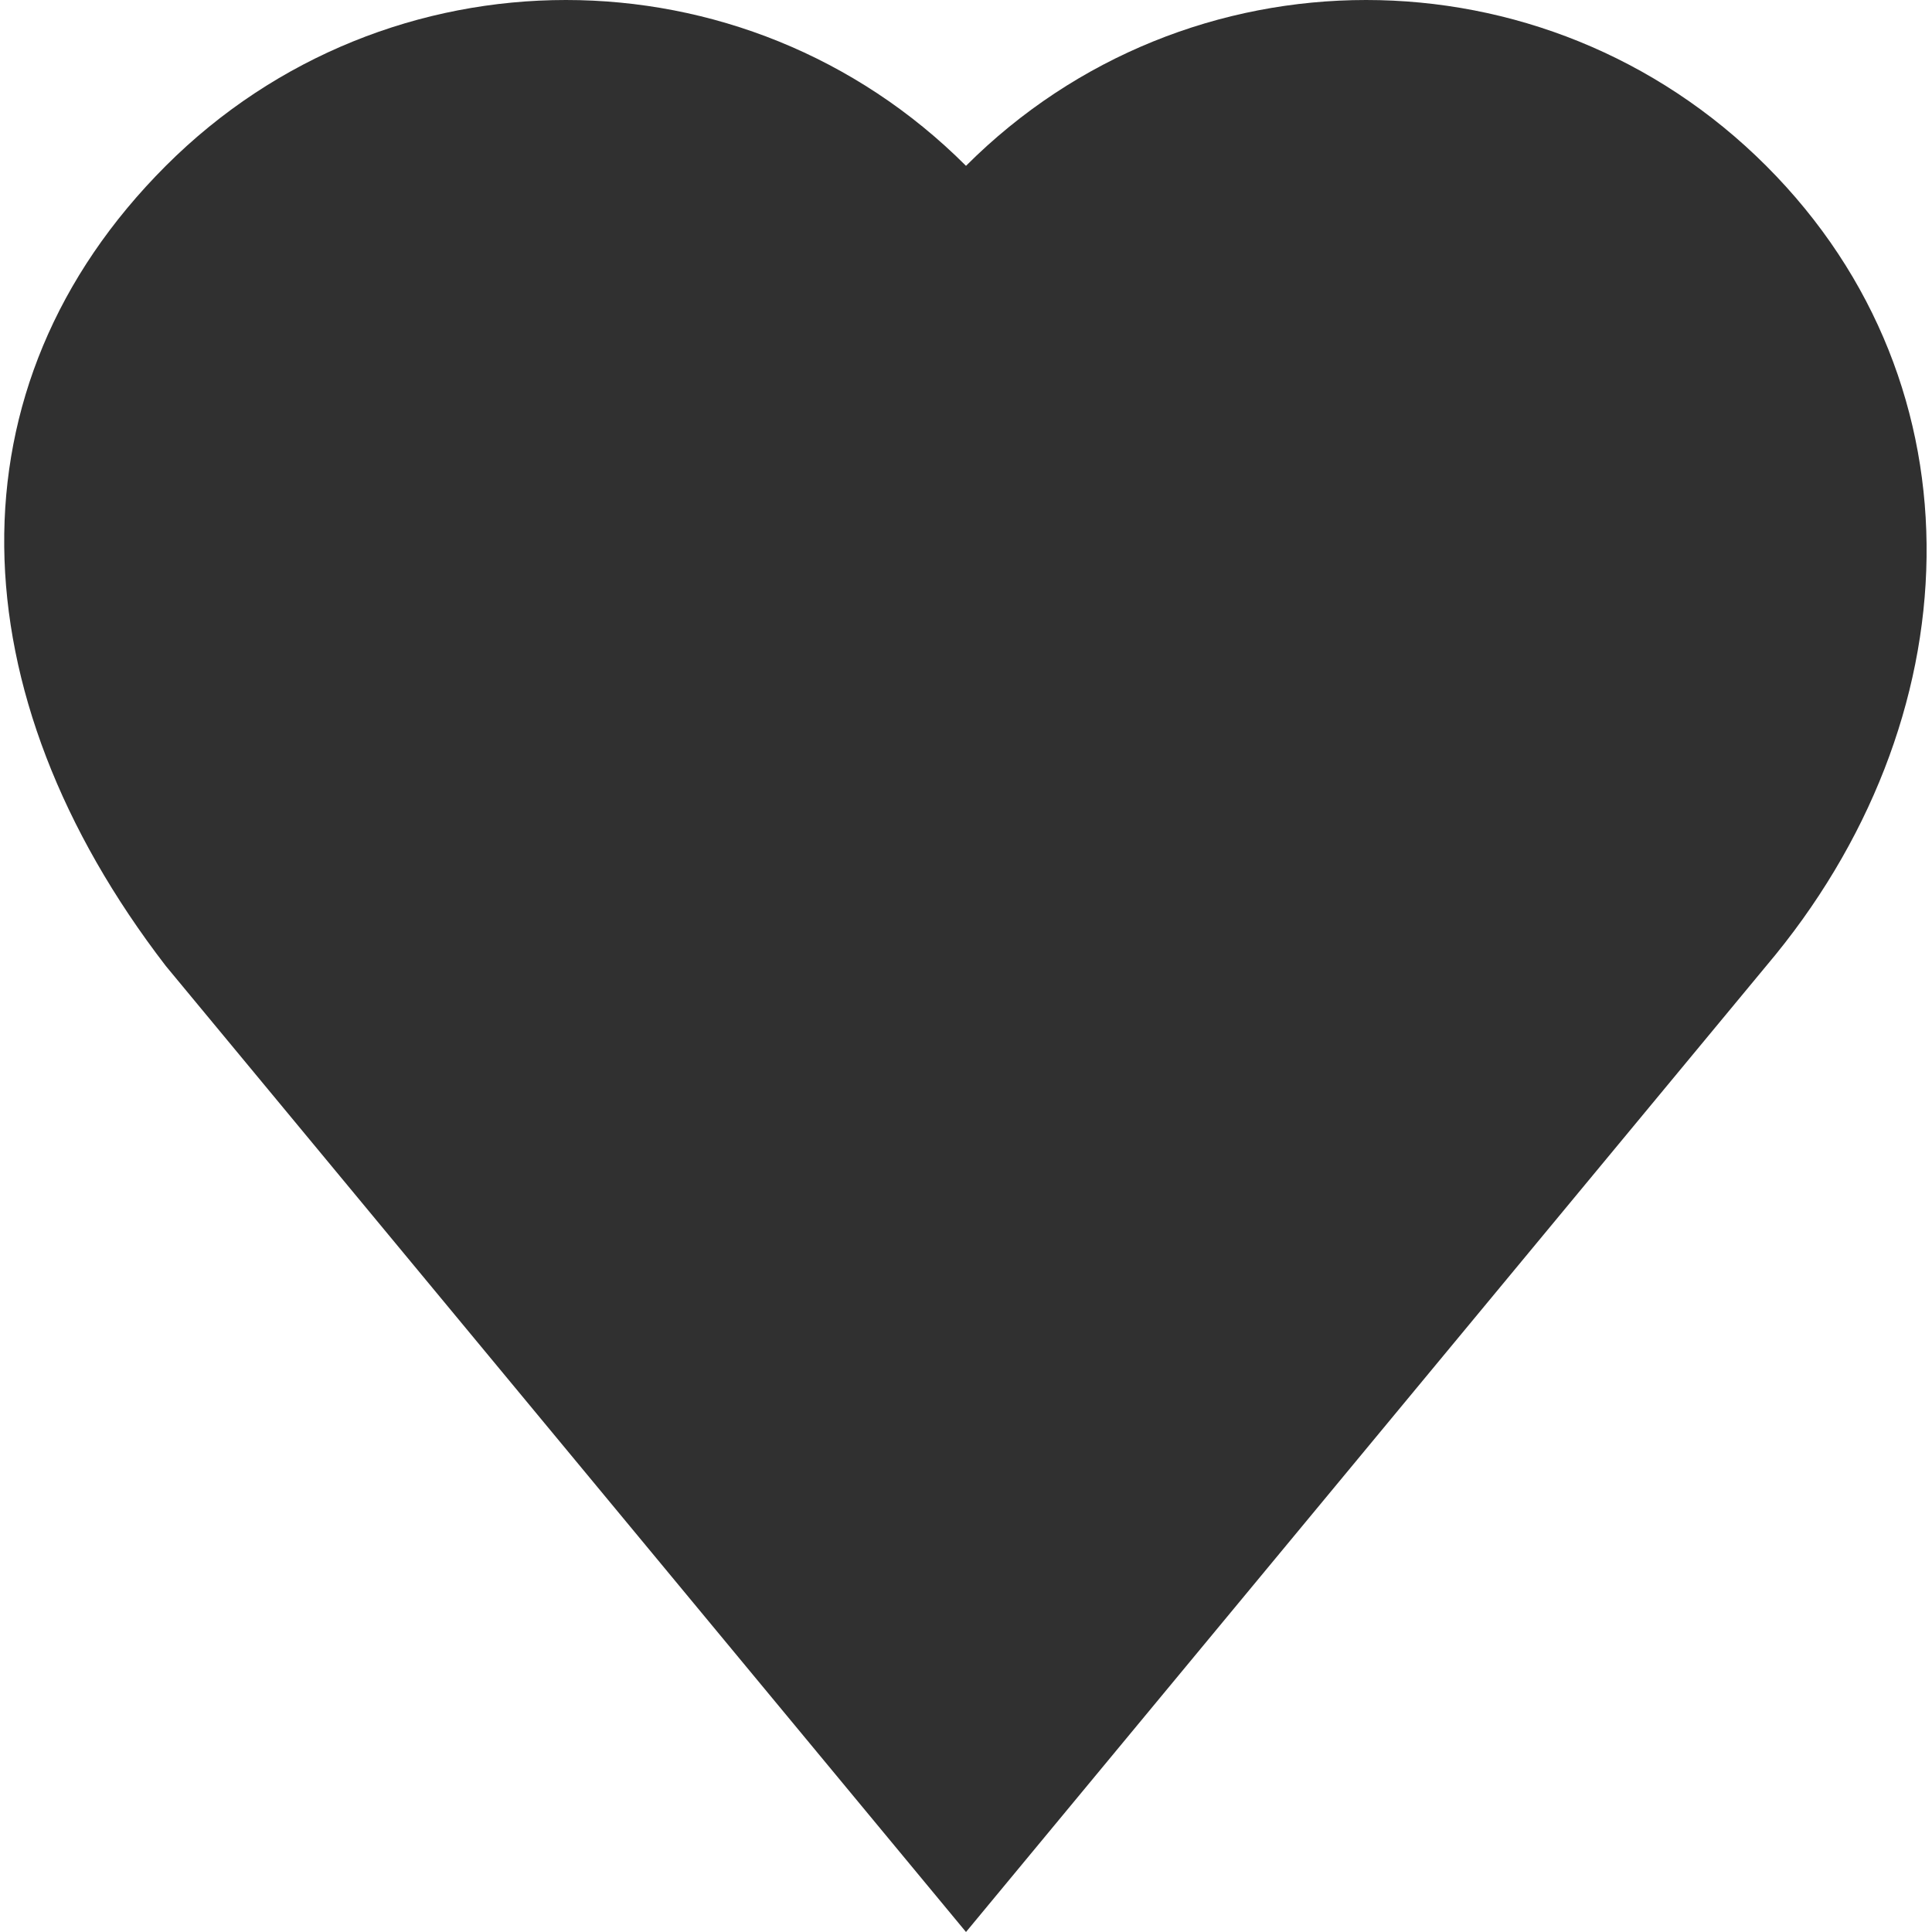 <?xml version="1.0" encoding="UTF-8"?>
<svg id="Layer_1" data-name="Layer 1" xmlns="http://www.w3.org/2000/svg" viewBox="0 0 36 36">
  <defs>
    <style>
      .cls-1 {
        fill: #303030;
      }
    </style>
  </defs>
  <path class="cls-1" d="m18,3.09C13.88-1.03,7.21-1.03,3.09,3.09s-3.91,9.83,0,14.91l14.91,18,14.91-18c3.85-4.55,4.12-10.79,0-14.91s-10.79-4.12-14.91,0Z"/>
</svg>